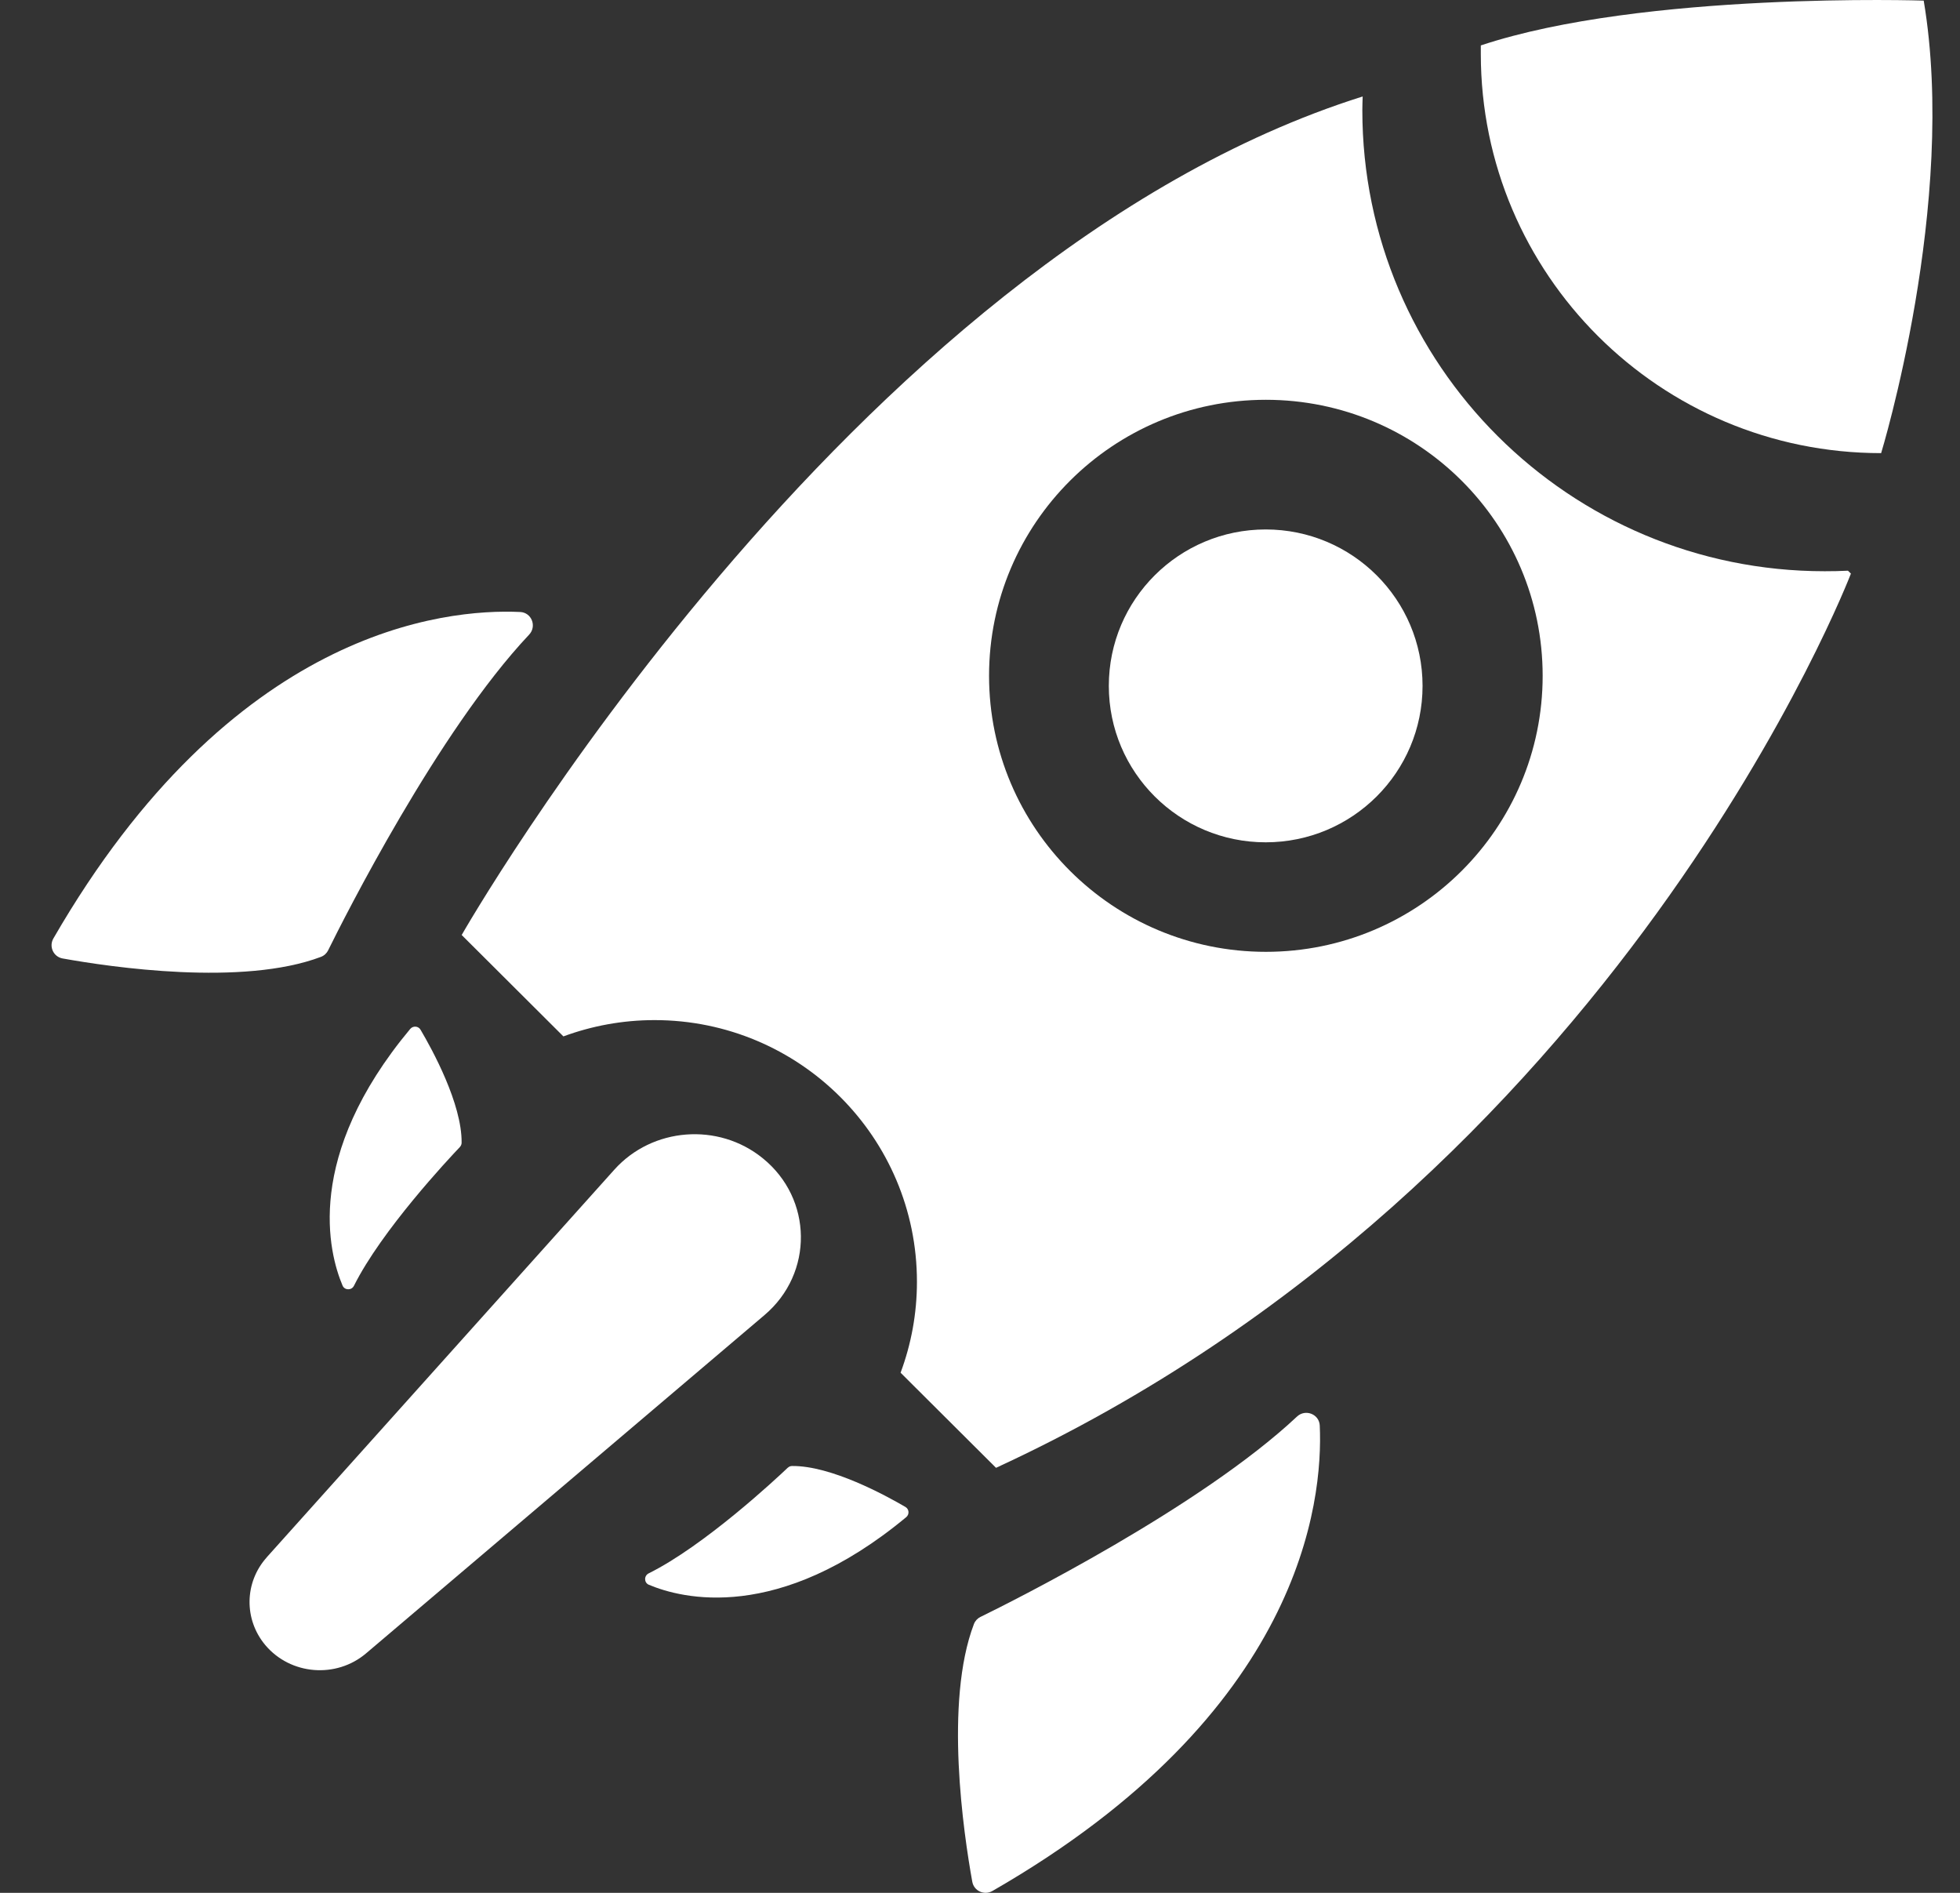 <svg width="29" height="28" viewBox="0 0 29 28" fill="none" xmlns="http://www.w3.org/2000/svg">
<rect x="0" y="0" width="29" height="28" fill="#333333" stroke="none"/>
<path d="M21.91 0.797C21.91 4.059 24.562 6.703 27.833 6.703C27.833 6.703 28.967 3.002 28.463 0.009C28.463 0.009 24.316 -0.128 21.91 0.672V0.797V0.797Z" fill="white"/>
<path d="M14.508 23.918C14.98 23.687 17.758 22.298 19.19 20.955C19.314 20.838 19.519 20.918 19.527 21.087C19.578 22.209 19.262 25.342 14.683 27.973C14.563 28.041 14.411 27.973 14.386 27.837C14.257 27.123 13.97 25.179 14.41 24.024C14.428 23.977 14.463 23.94 14.507 23.918H14.508Z" fill="white"/>
<path d="M4.856 14.056C5.088 13.586 6.481 10.817 7.828 9.389C7.946 9.265 7.866 9.06 7.696 9.053C6.57 9.001 3.428 9.317 0.79 13.882C0.721 14.002 0.79 14.153 0.926 14.178C1.642 14.307 3.592 14.593 4.75 14.154C4.797 14.136 4.834 14.101 4.856 14.057V14.056Z" fill="white"/>
<path d="M11.656 21.711C11.479 21.88 10.419 22.867 9.598 23.274C9.526 23.31 9.528 23.413 9.601 23.443C10.085 23.647 11.512 24.016 13.408 22.443C13.458 22.402 13.452 22.324 13.397 22.292C13.104 22.121 12.298 21.68 11.719 21.686C11.696 21.686 11.674 21.695 11.657 21.711H11.656Z" fill="white"/>
<path d="M6.805 16.967C6.636 17.144 5.646 18.201 5.237 19.02C5.202 19.091 5.098 19.089 5.068 19.016C4.864 18.533 4.493 17.111 6.07 15.22C6.112 15.171 6.19 15.177 6.222 15.232C6.394 15.523 6.836 16.328 6.83 16.904C6.83 16.927 6.821 16.949 6.805 16.966V16.967Z" fill="white"/>
<path d="M3.947 23.036L9.09 17.302C9.652 16.676 10.628 16.6 11.285 17.133C12.027 17.733 12.04 18.834 11.313 19.452L5.417 24.457C4.974 24.833 4.299 24.778 3.926 24.336C3.607 23.956 3.615 23.407 3.947 23.037V23.036Z" fill="white"/>
<path d="M27.343 8.442C27.228 8.448 27.114 8.45 26.998 8.45C23.22 8.45 20.157 5.396 20.157 1.63C20.157 1.562 20.16 1.494 20.162 1.427C12.534 3.83 6.831 13.831 6.831 13.831L8.336 15.331C8.756 15.176 9.21 15.09 9.685 15.09C11.828 15.09 13.567 16.823 13.567 18.961C13.567 19.434 13.481 19.887 13.325 20.306L14.737 21.713C23.948 17.464 27.386 8.485 27.386 8.485L27.342 8.442H27.343ZM18.73 14.08C16.468 14.08 14.634 12.252 14.634 9.997C14.634 7.742 16.468 5.914 18.73 5.914C20.991 5.914 22.825 7.742 22.825 9.997C22.825 12.252 20.991 14.08 18.73 14.08Z" fill="white"/>
<path d="M18.727 12.46C20.009 12.46 21.048 11.424 21.048 10.146C21.048 8.868 20.009 7.832 18.727 7.832C17.445 7.832 16.406 8.868 16.406 10.146C16.406 11.424 17.445 12.46 18.727 12.46Z" fill="white"/>
</svg>
